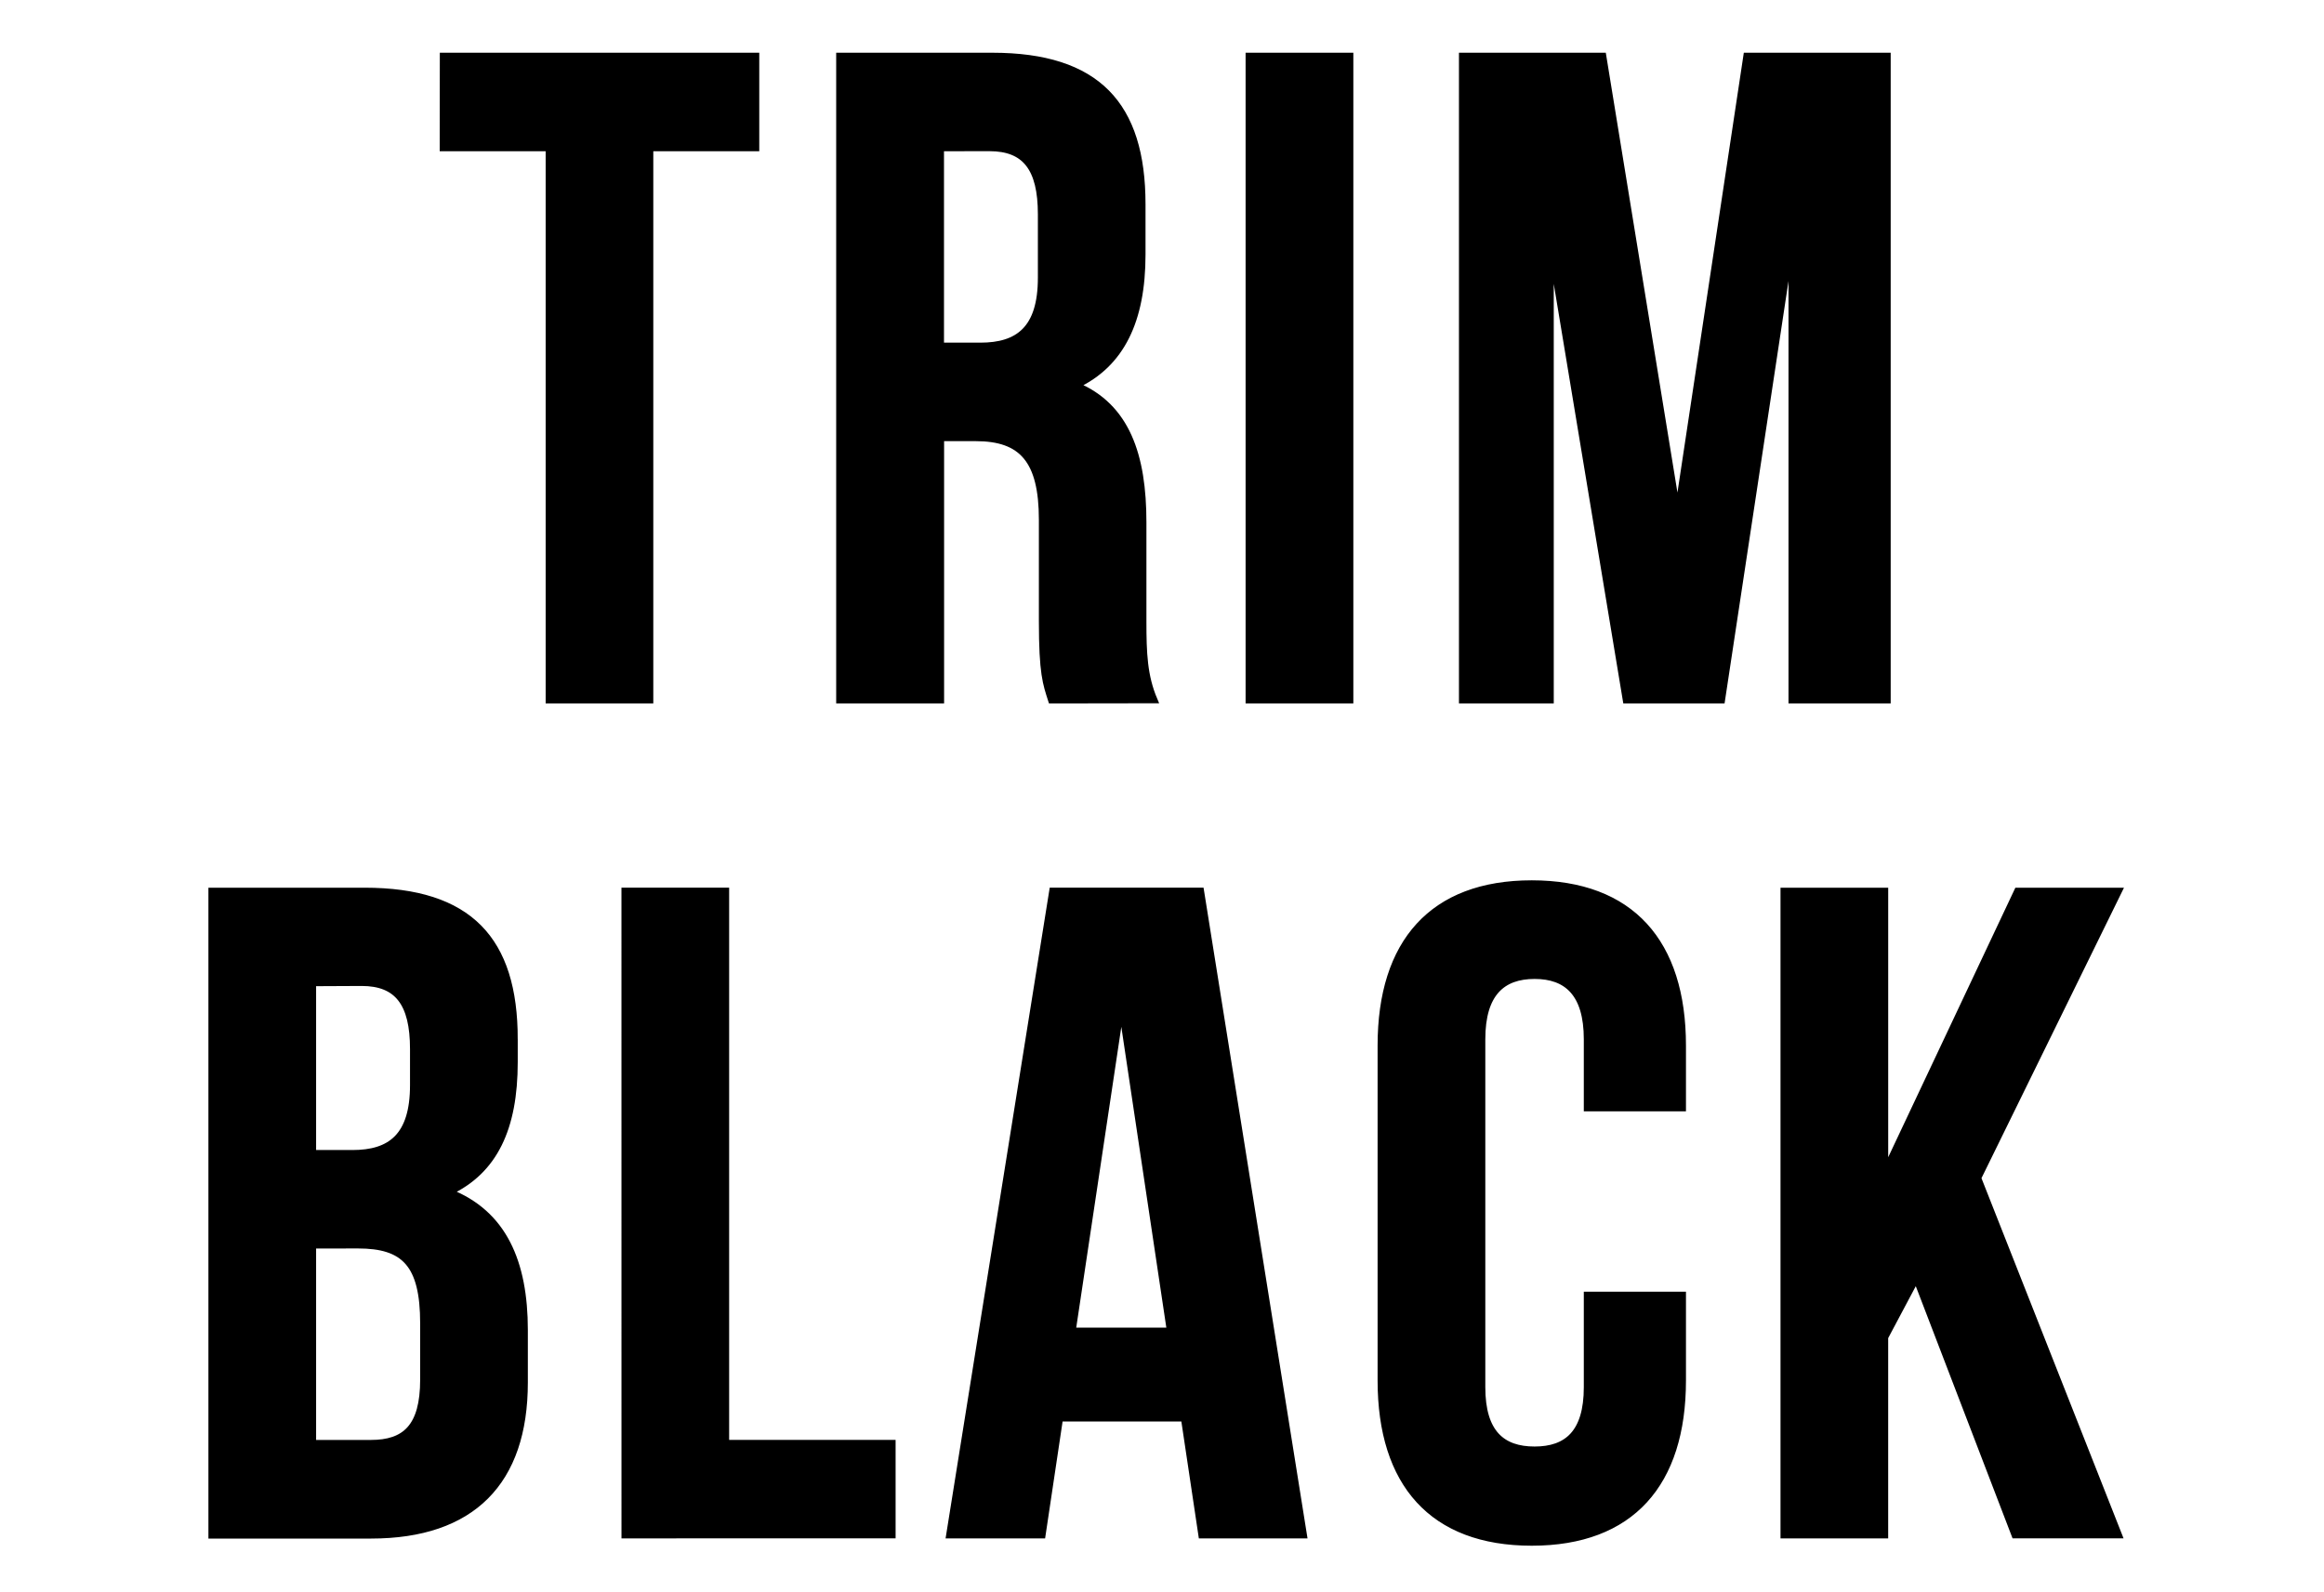 <svg xmlns="http://www.w3.org/2000/svg" viewBox="0 0 360 246.73"><title>Trim-Black</title><path d="M68.63,8.67h48.484V22.933H100.7v85.56H85.026V22.933H68.613Zm94.226,99.823c-.821-2.569-1.428-4.1-1.428-12.26V80.542c0-9.273-3.135-12.687-10.266-12.687h-5.416v40.638H130.03V8.67h23.676c16.257,0,23.241,7.558,23.241,22.978v7.8c0,10.266-3.283,16.971-10.266,20.253,7.845,3.283,10.406,10.841,10.406,21.246v15.4c0,4.85.14,8.412,1.715,12.121Zm-17.127-85.56V53.592h6.13c5.843,0,9.413-2.569,9.413-10.553V33.191c0-7.131-2.462-10.266-7.985-10.266ZM193.45,8.67H209.14v99.823H193.45Zm66.415,70.871L270.557,8.67h21.821v99.823H277.549V36.9l-10.833,71.585H251.88L240.185,37.91v70.575H226.5V8.67h21.821ZM79.7,161.006v3.562c0,10.283-3.135,16.848-10.127,20.13,8.412,3.283,11.694,10.841,11.694,21.394v8.124c0,15.4-8.124,23.676-23.8,23.676H32.784V138.044H56.46c16.249,0,23.241,7.558,23.241,22.962Zm-31.234-8.7v26.384H54.6c5.851,0,9.413-2.569,9.413-10.553v-5.6c0-7.131-2.462-10.266-7.985-10.266Zm0,40.646v30.659h8.986c5.277,0,8.133-2.462,8.133-9.848v-8.7c0-9.265-3-12.121-10.127-12.121Zm48.3-54.909h15.682V223.6h25.785v14.263H96.77Zm105.19,99.823H186.138l-2.708-18.112h-19.26l-2.708,18.112h-14.4l15.97-99.823h22.978Zm-35.821-31.66h15.116L173.7,155.729Zm94.53-5.564V213.9c0,15.97-7.985,25.1-23.388,25.1s-23.38-9.134-23.38-25.1V162c0-15.97,7.985-25.1,23.38-25.1s23.388,9.126,23.388,25.1v9.7H245.84V161.031c0-7.131-3.135-9.848-8.124-9.848s-8.133,2.708-8.133,9.848v53.9c0,7.131,3.135,9.7,8.133,9.7s8.124-2.569,8.124-9.7V200.643Zm36.174-2.56-4.85,9.126v30.659H276.31V138.044h15.682v43.494l20.516-43.494h15.707l-21.821,44.487,21.821,55.328H312.1Z" style="stroke:#000;stroke-miterlimit:10"/></svg>